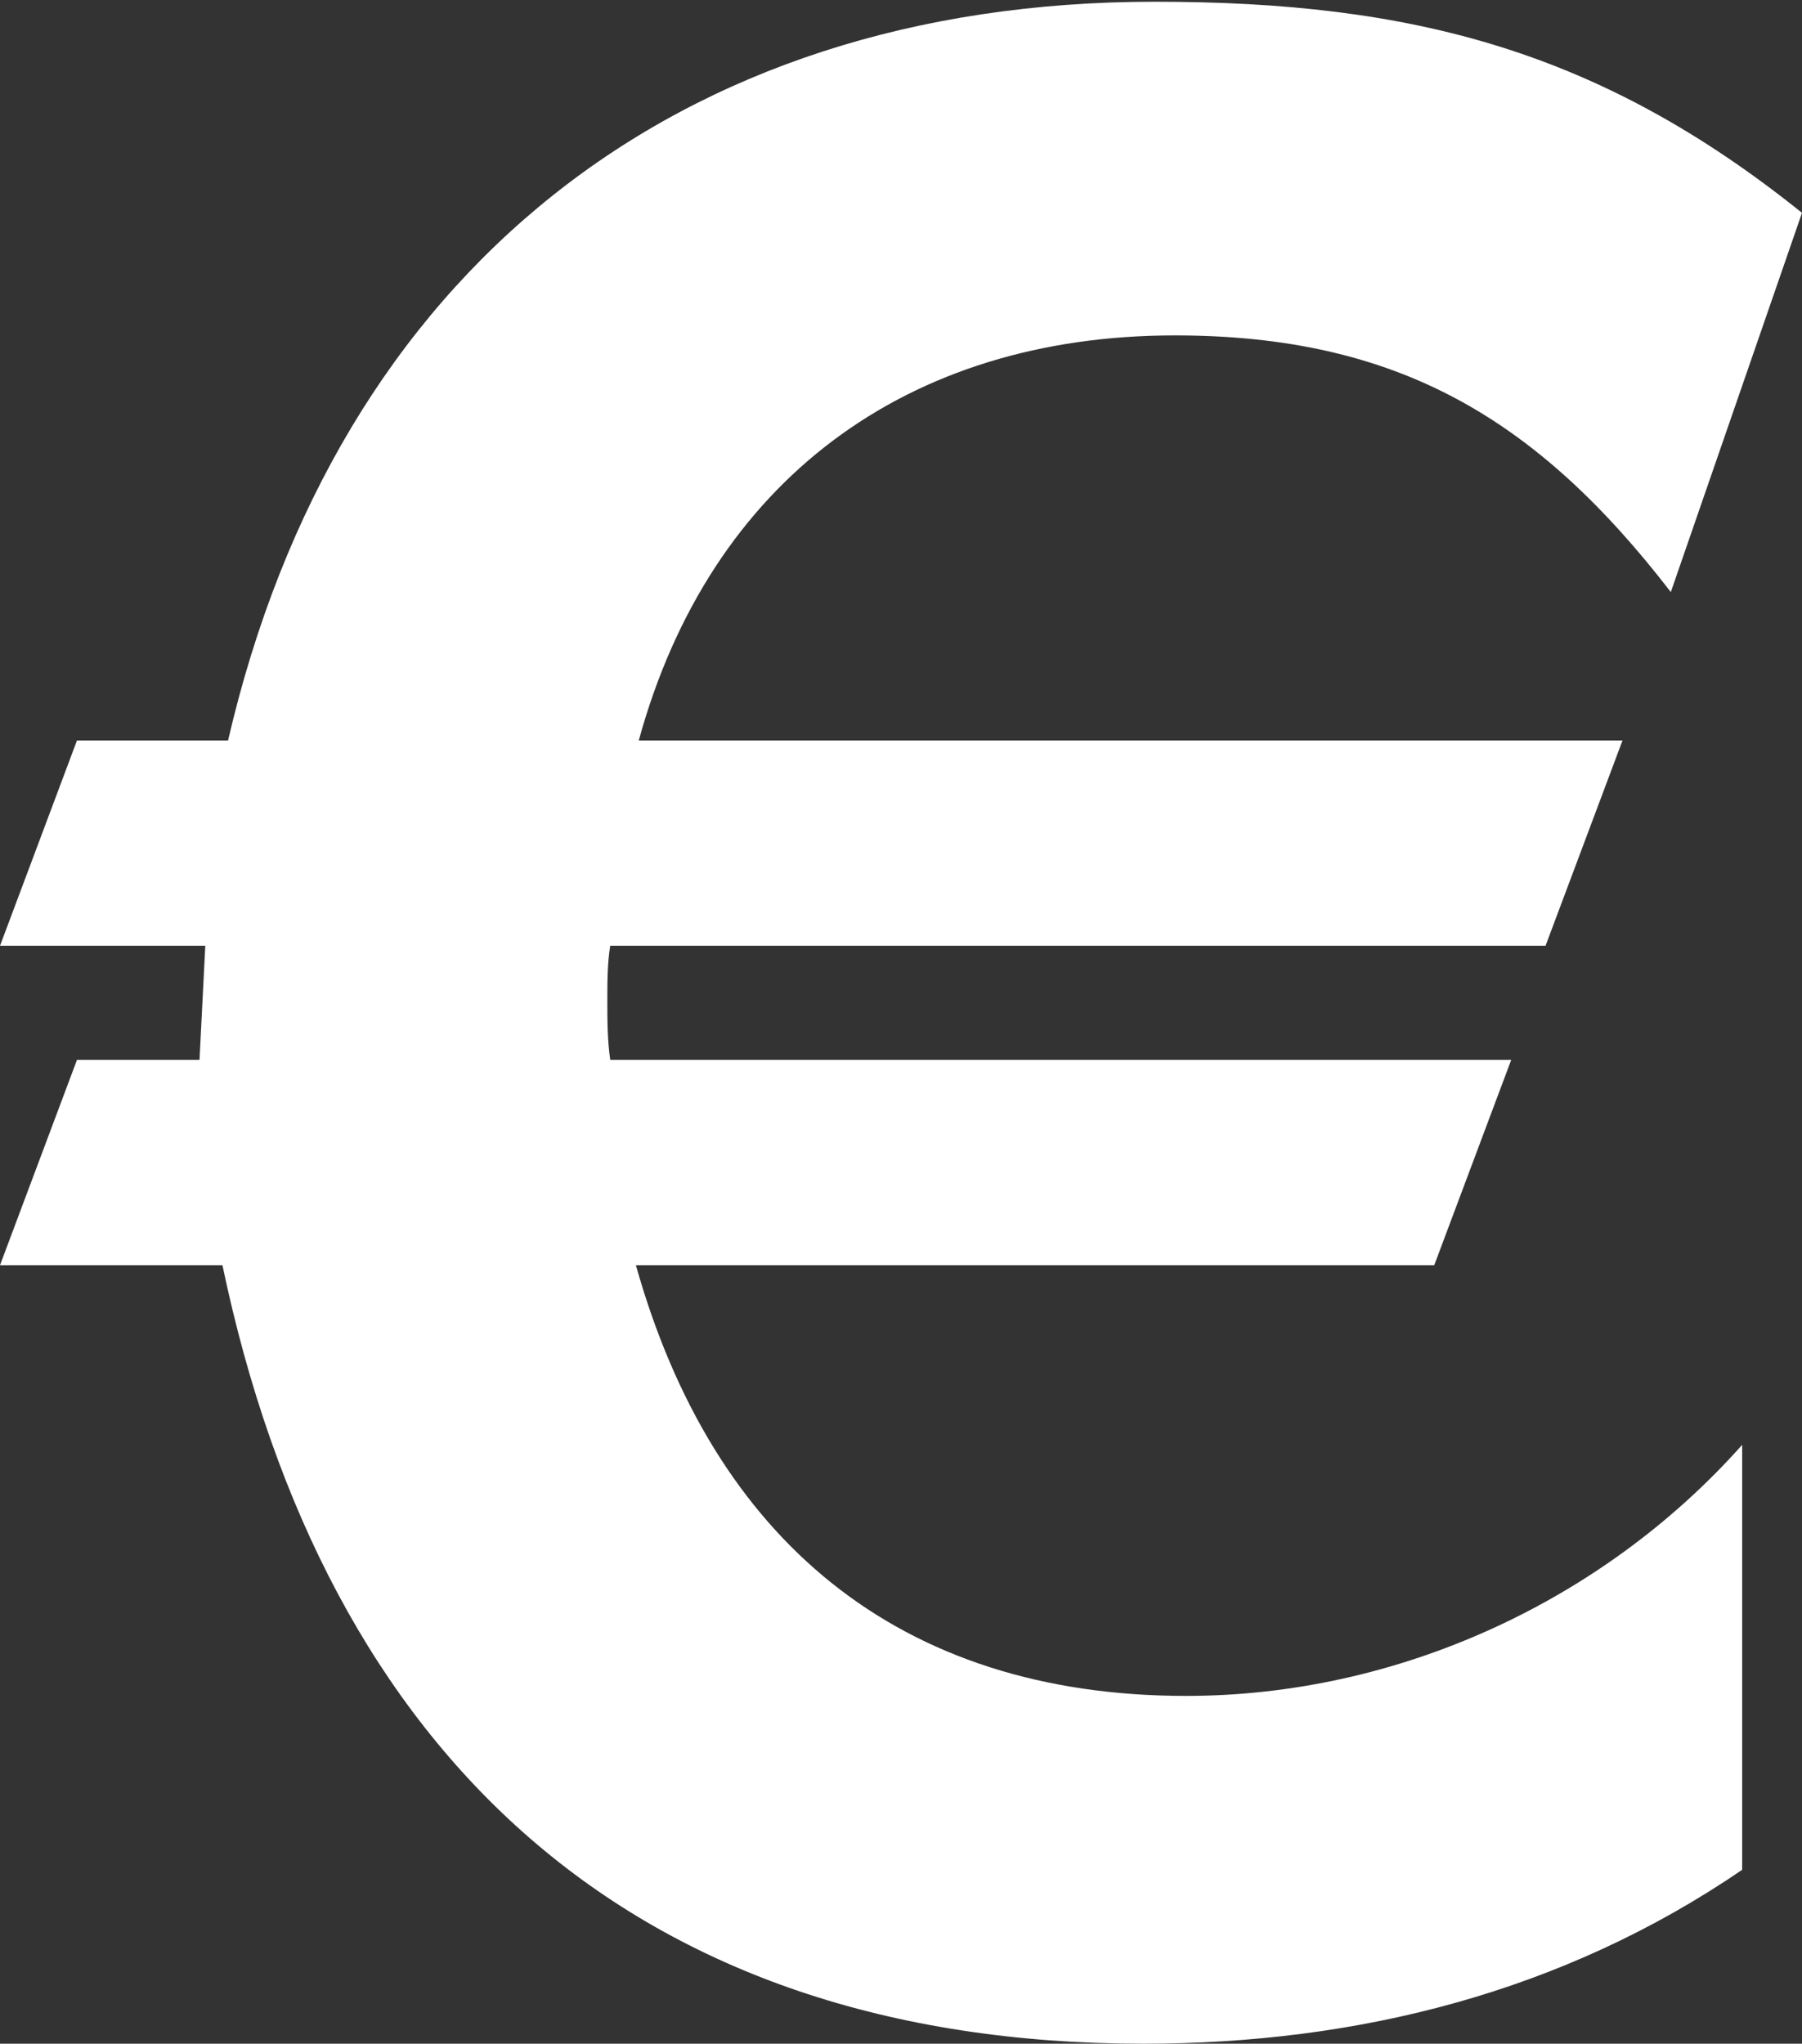 <?xml version="1.0" encoding="UTF-8"?>
<svg id="a" data-name="Ebene 1" xmlns="http://www.w3.org/2000/svg" viewBox="0 0 125 141.73">
  <rect x="0" y="0" width="125" height="141.73" fill="#333333" stroke="none"/>
  <defs>
    <style>
      .b {
        fill: #fff;
      }
    </style>
  </defs>
  <path class="b" d="M115.9,41.06c-9.3-12.06-18.99-17.8-34.41-17.8-18.59,0-32.24,10.09-37.18,28.09h68.24l-5.34,14.24H42.33c-.2,1.19-.2,2.57-.2,3.76,0,1.38,0,2.77.2,4.15h62.5l-5.34,14.24h-55.38c5.34,18.99,18.2,29.87,38.17,29.87,14.64,0,28.88-6.53,38.57-17.41v29.47c-12.46,8.51-26.7,12.06-41.54,12.06-35.4,0-56.76-19.98-63.88-53.99H0l5.34-14.24h8.5l.4-7.91H0l5.34-14.24h10.48C23.34,18.91,46.88.12,80.1.12c17.8,0,30.85,3.36,44.9,14.64l-9.1,26.3Z"/>
</svg>
